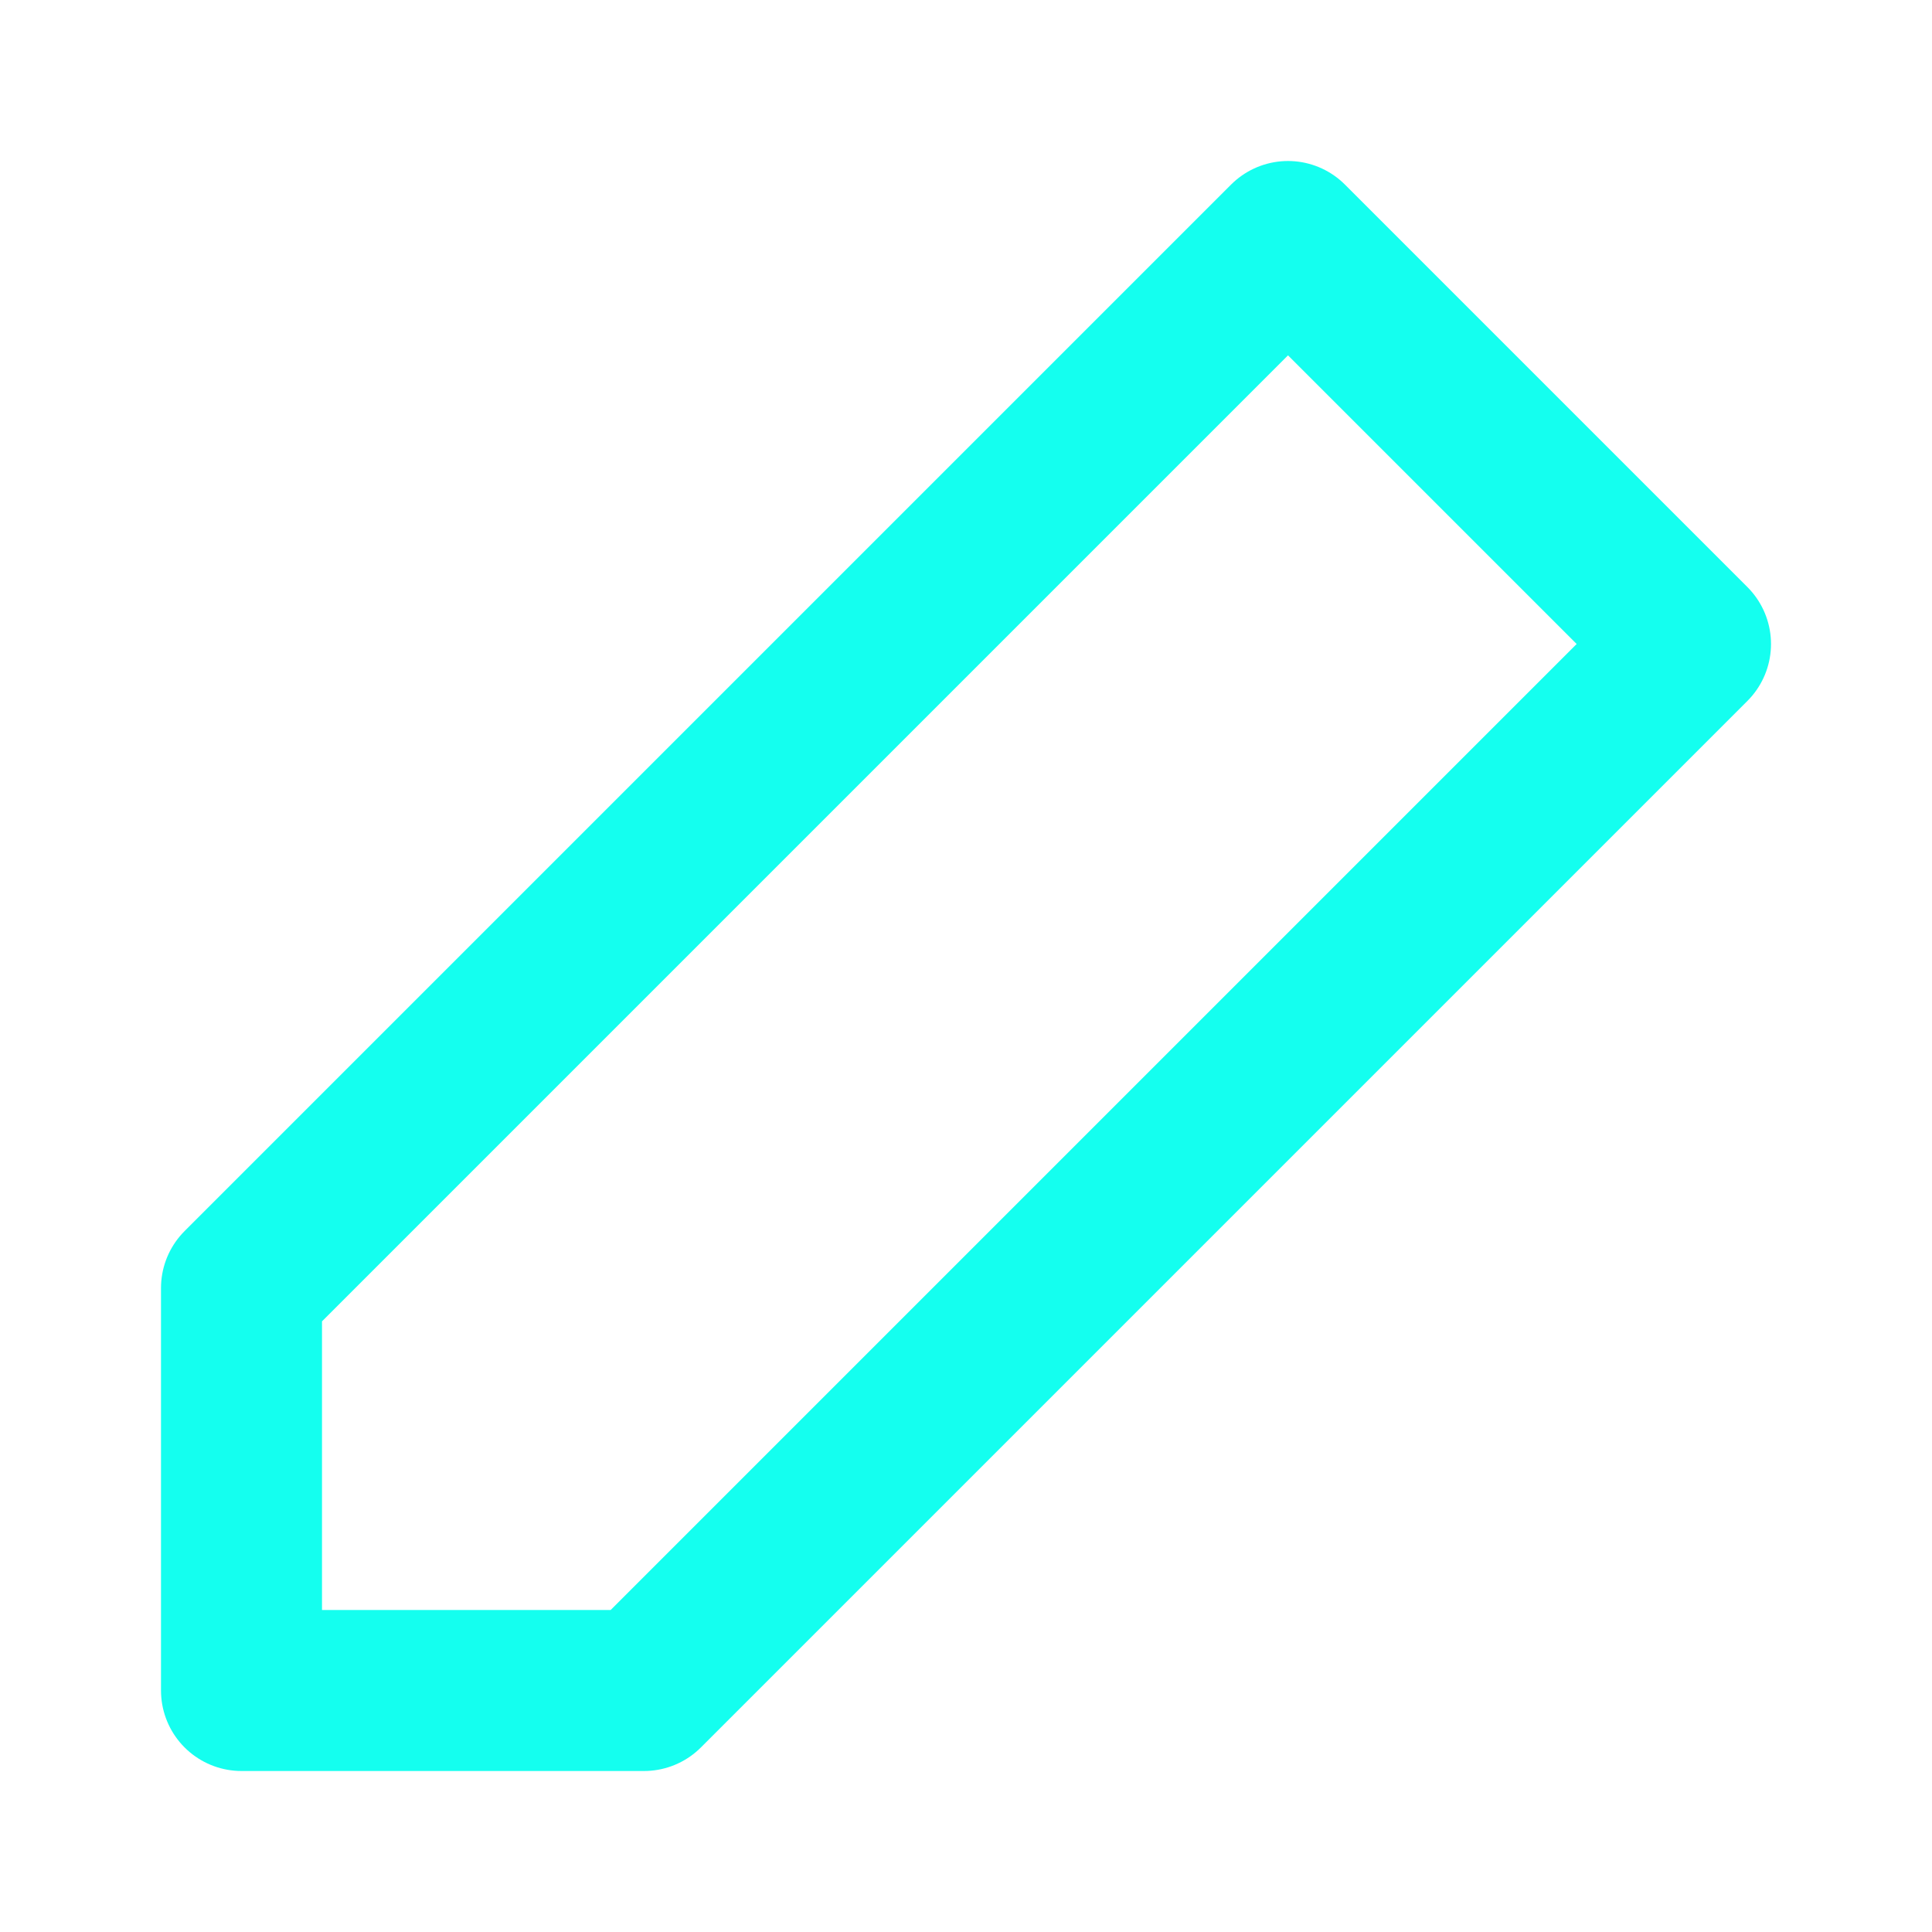 <?xml version="1.0" encoding="UTF-8"?> <svg xmlns="http://www.w3.org/2000/svg" width="24" height="24" viewBox="0 0 24 24" fill="none"> <path d="M16 3L21 8L8 21H3V16L16 3Z" stroke="#14FFEF" stroke-width="2" stroke-linecap="round" stroke-linejoin="round"></path> </svg> 